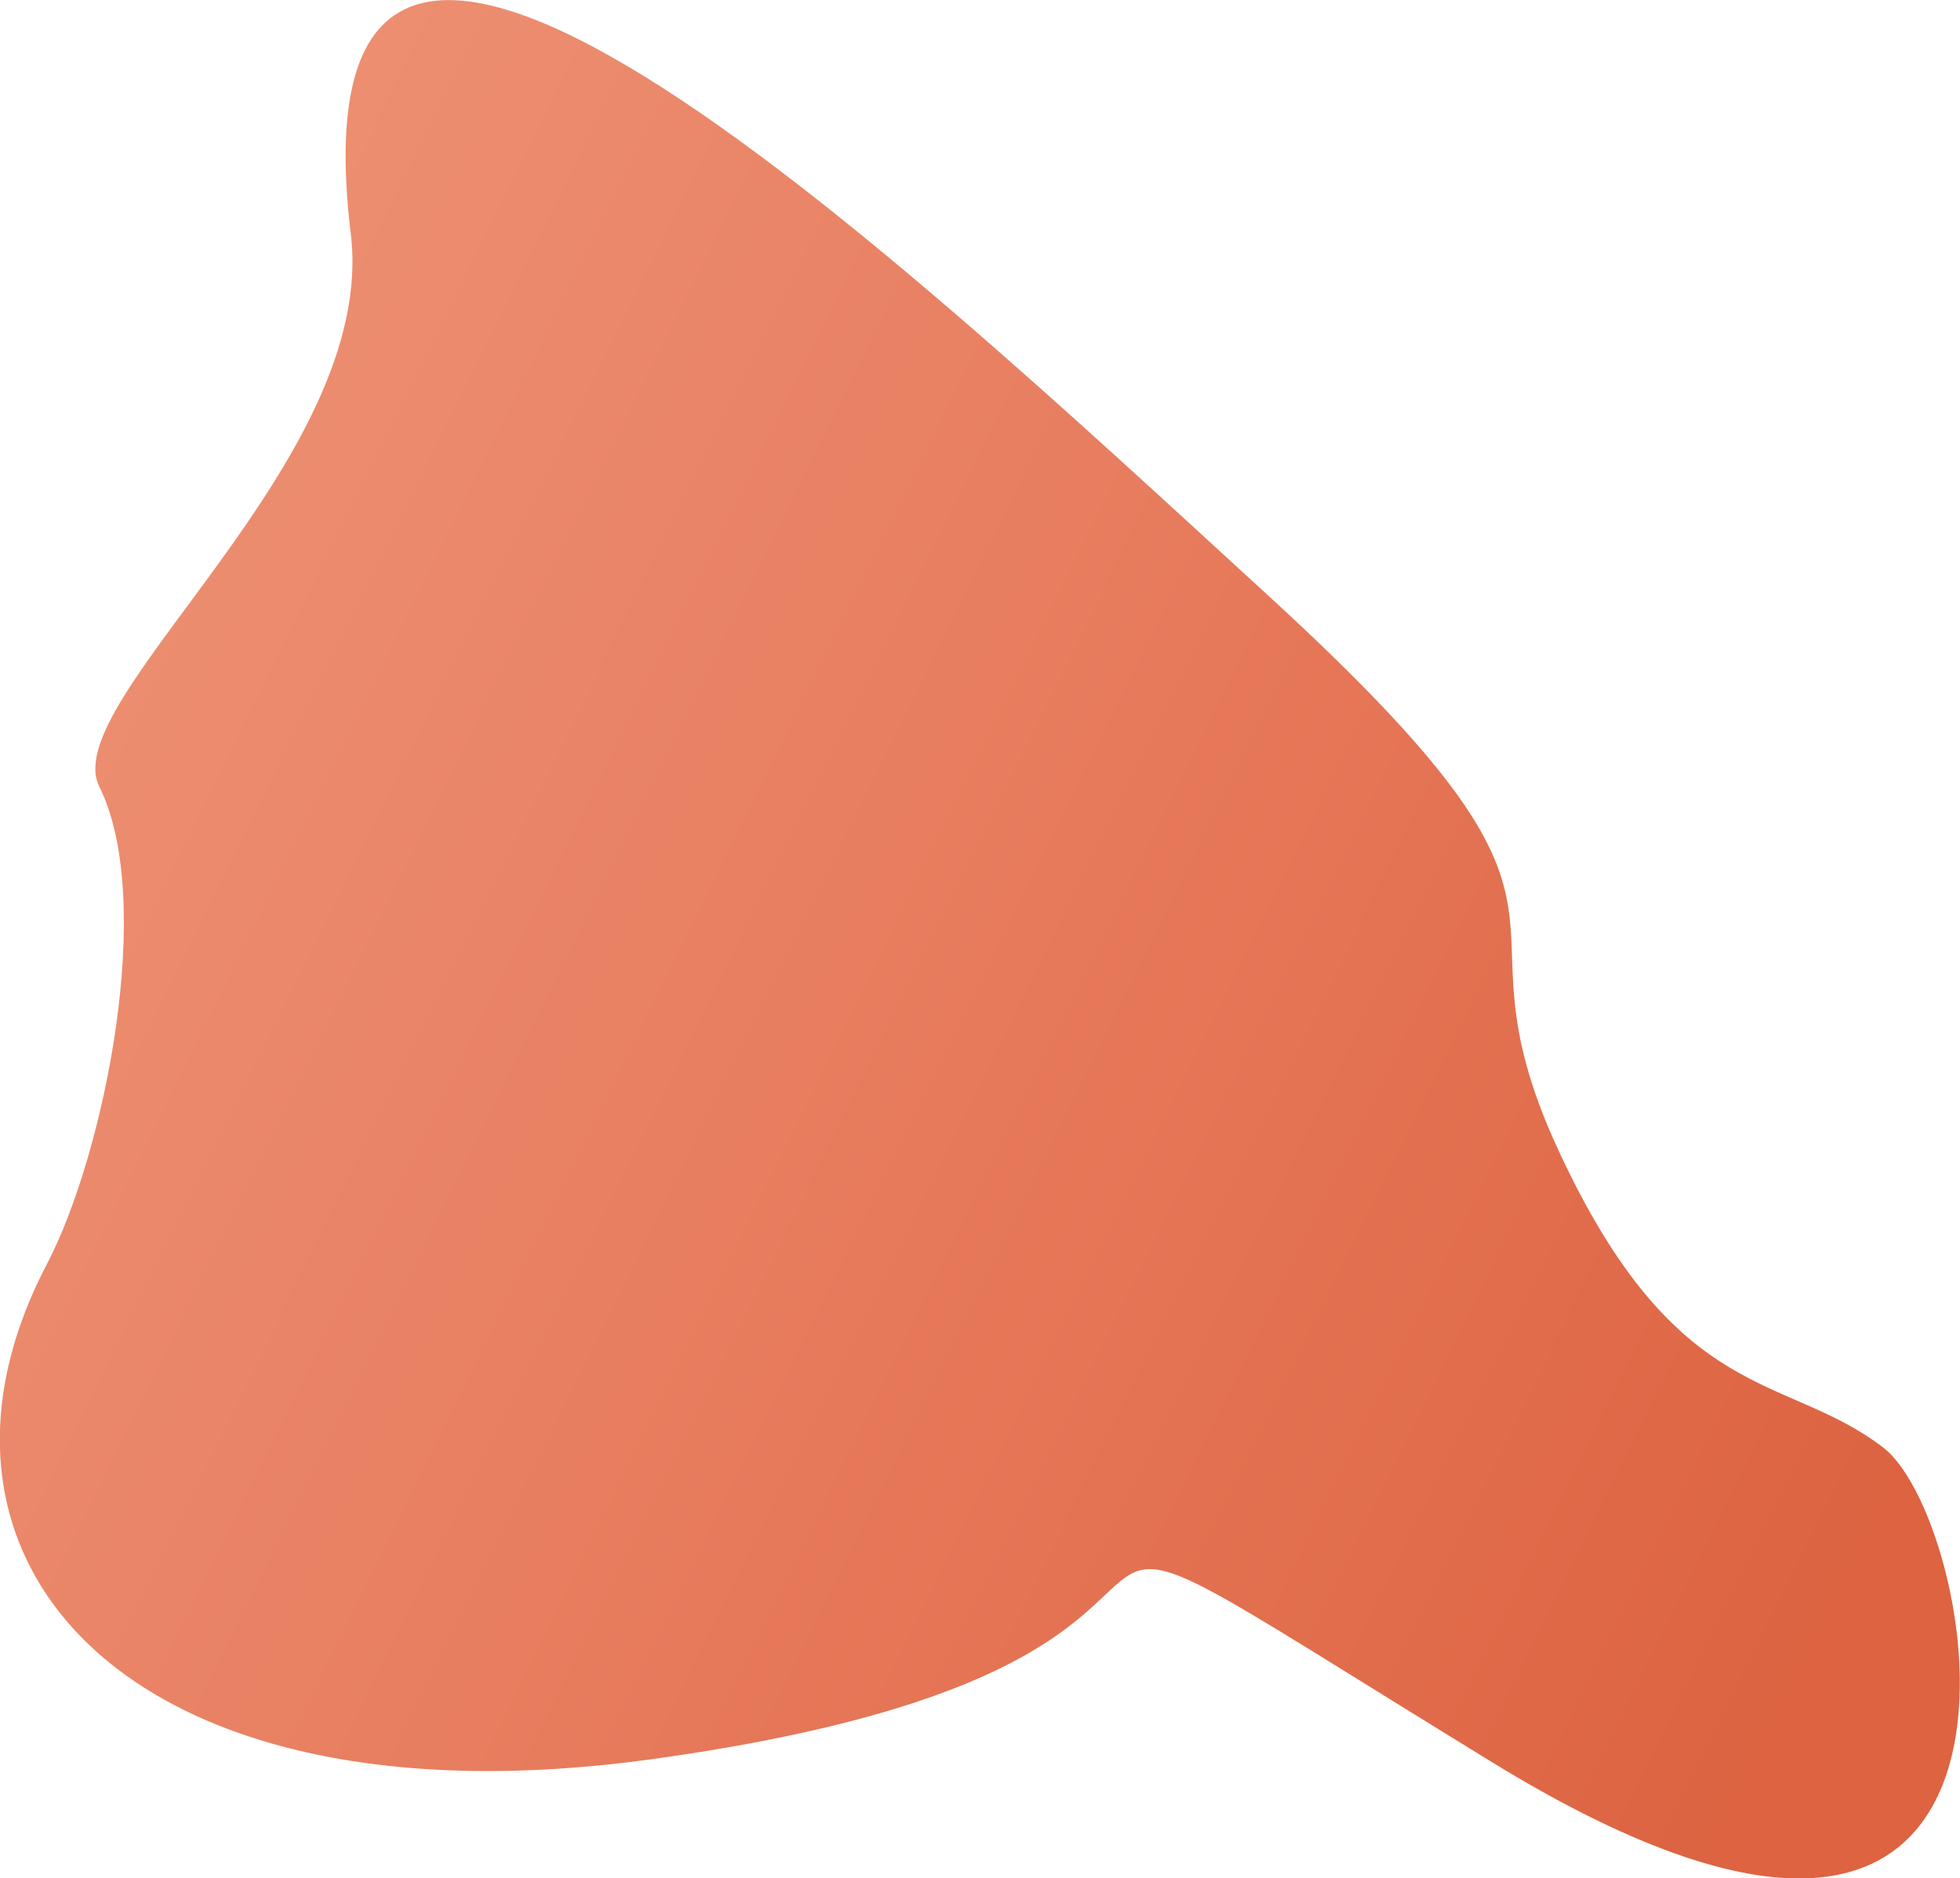 <?xml version="1.0" encoding="UTF-8"?> <svg xmlns="http://www.w3.org/2000/svg" xmlns:xlink="http://www.w3.org/1999/xlink" viewBox="0 0 251.09 240.69"> <defs> <style>.cls-1{opacity:0.84;fill:url(#Безымянный_градиент_9);}</style> <linearGradient id="Безымянный_градиент_9" x1="-436.24" y1="-257.37" x2="-134.72" y2="-257.37" gradientTransform="matrix(0.83, 0.4, -0.37, 0.75, 274.56, 461.17)" gradientUnits="userSpaceOnUse"> <stop offset="0" stop-color="#e97855"></stop> <stop offset="0.38" stop-color="#e36440"></stop> <stop offset="0.92" stop-color="#d6451c"></stop> </linearGradient> </defs> <g id="Layer_2" data-name="Layer 2"> <g id="Layer_1-2" data-name="Layer 1"> <path class="cls-1" d="M12.72,100.79C20,115.46,13.35,148,6,162c-19.87,37.94,10.35,72.69,77.43,63.43,95-13.11,29.25-47.77,107.72.38,76.18,46.74,62.78-30.58,50.12-40.31s-26.41-5.17-41.68-38.23,10.47-27.38-37.3-71.12S36.27-41.86,44.94,30C48.44,58.92,7.21,89.75,12.72,100.79Z"></path> </g> </g> </svg> 